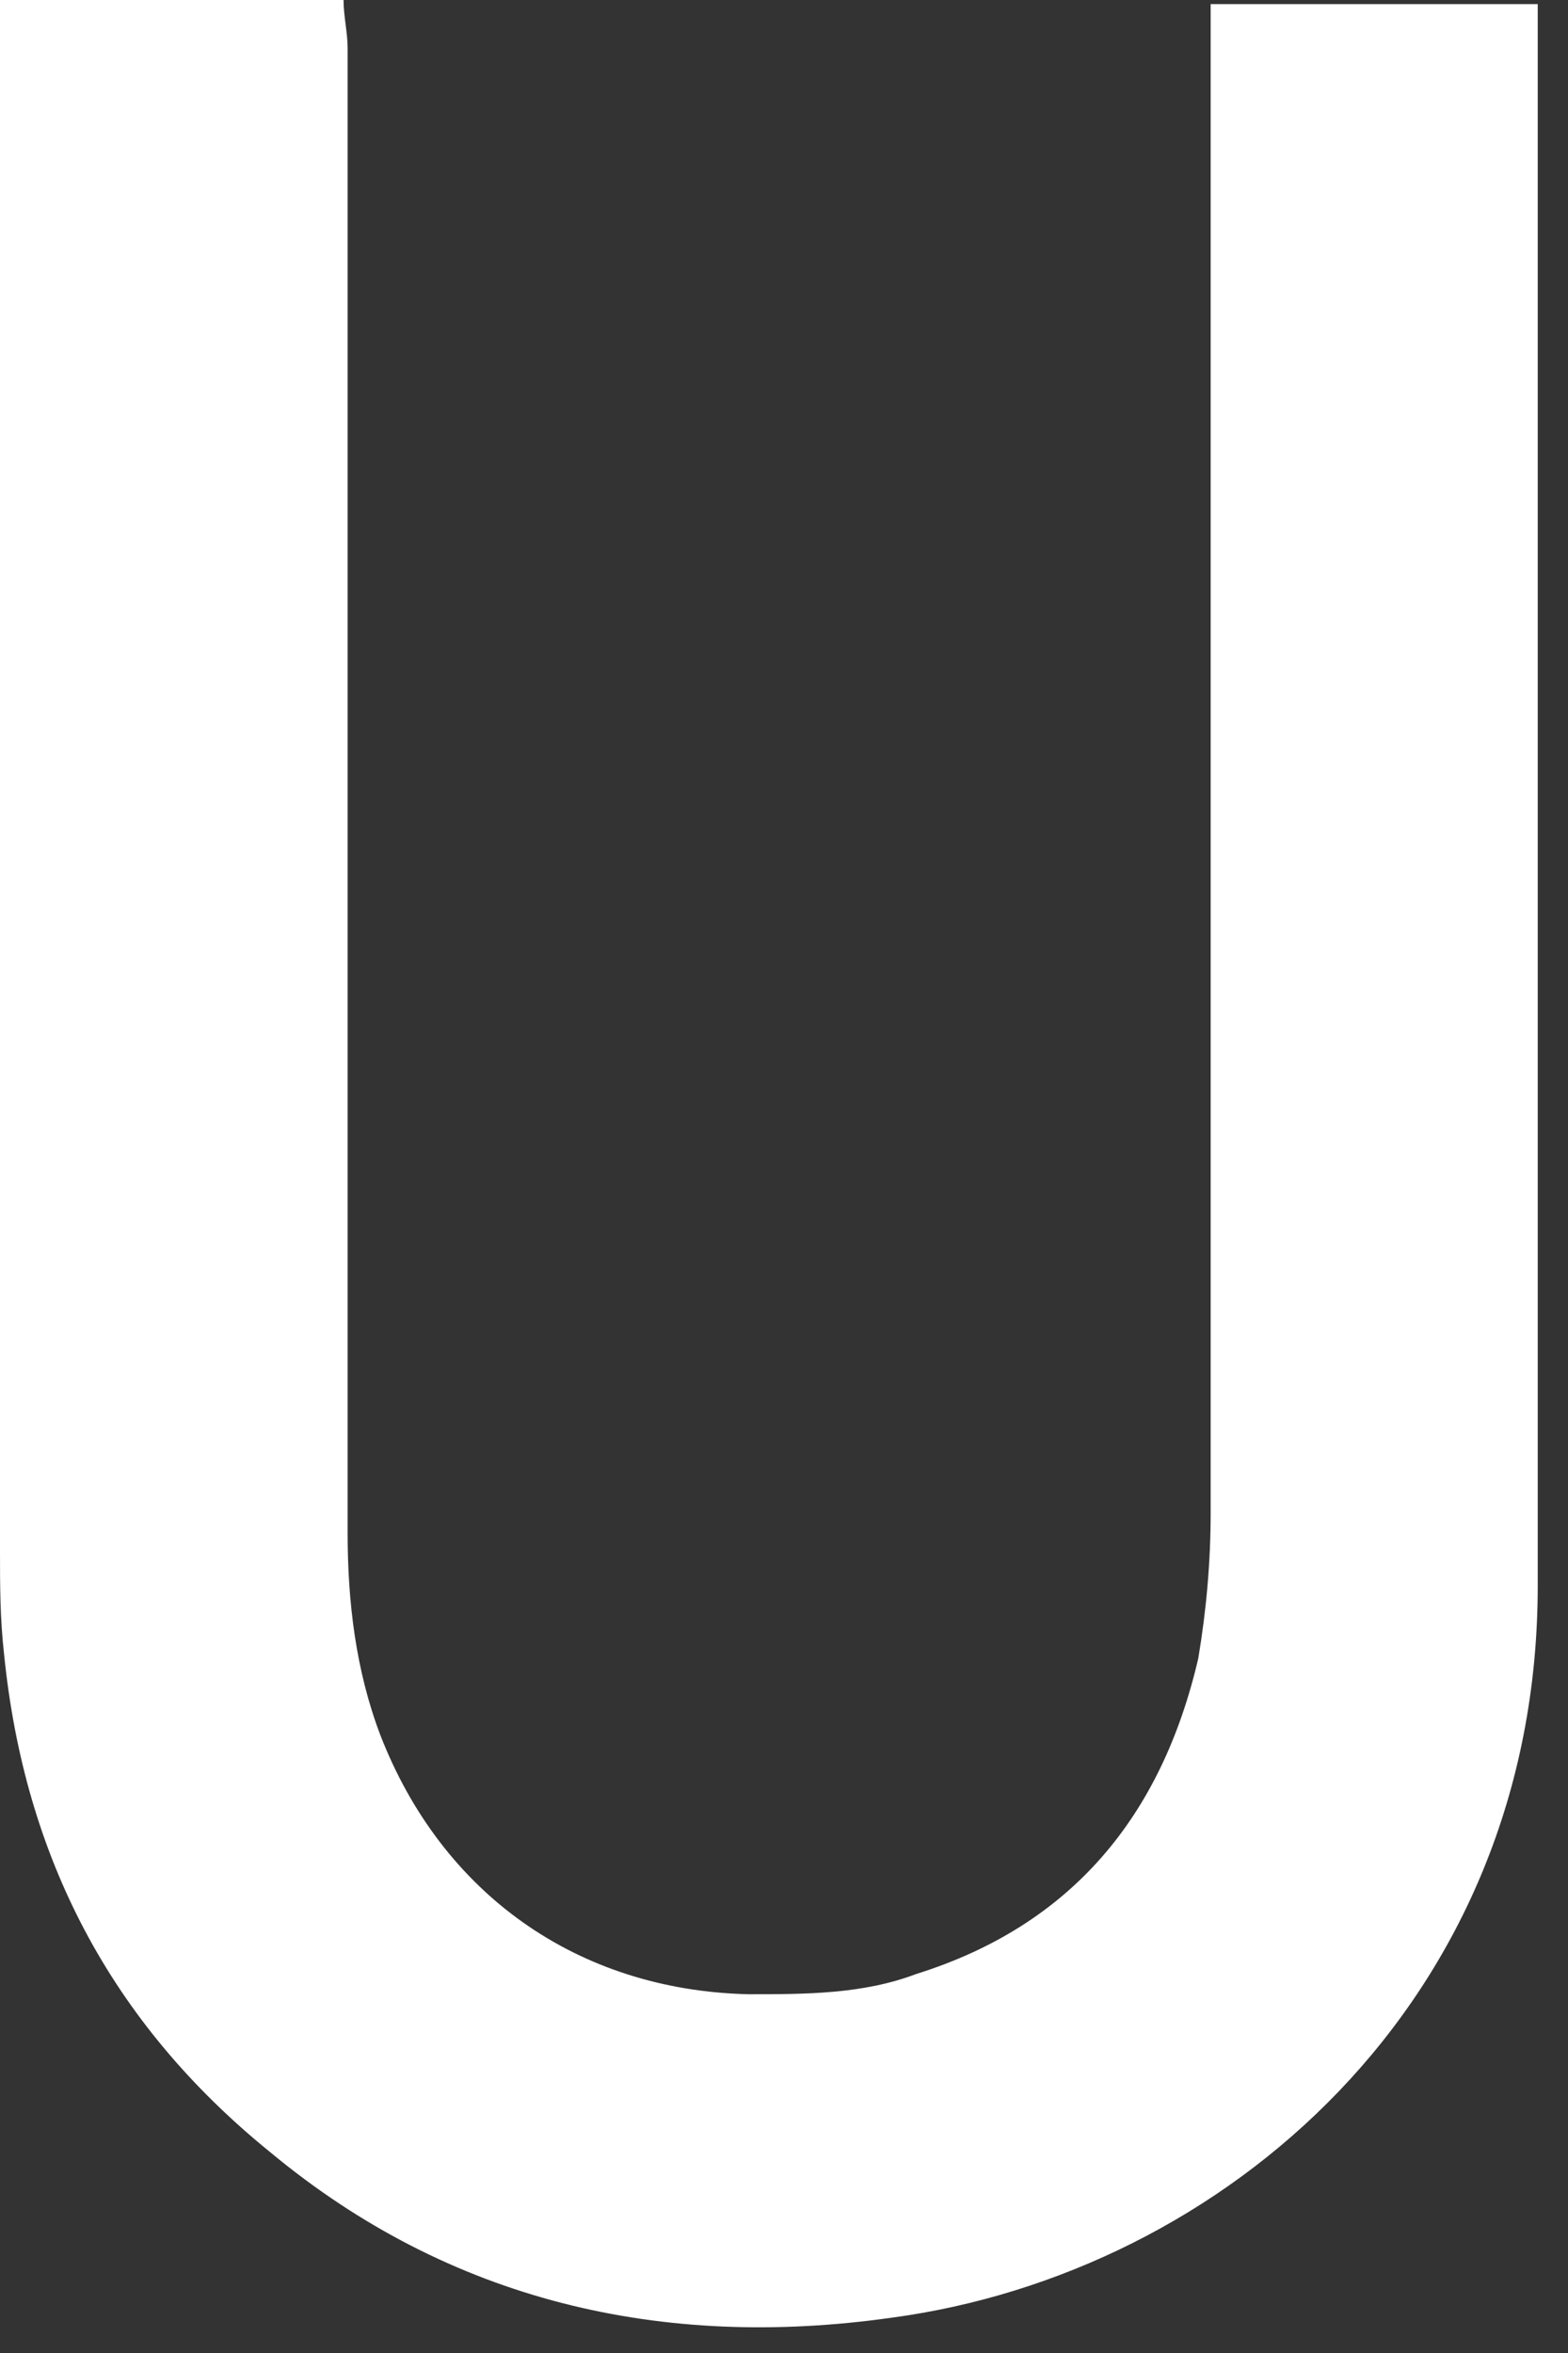 <?xml version="1.0" encoding="utf-8"?>
<svg xmlns="http://www.w3.org/2000/svg" fill="none" height="100%" overflow="visible" preserveAspectRatio="none" style="display: block;" viewBox="0 0 10 15" width="100%">
<rect x="0" y="0" width="10" height="15" fill="#333333" stroke="none"/>
<path d="M7.721 0.026C8.425 0.026 9.103 0.026 9.807 0.026C9.807 0.129 9.807 0.206 9.807 0.284C9.807 3.558 9.807 6.833 9.807 10.108C9.807 12.764 7.799 14.492 5.686 14.775C4.225 14.982 2.869 14.672 1.721 13.718C0.704 12.893 0.156 11.836 0.026 10.546C1.59158e-06 10.314 0 10.108 0 9.876C0 6.704 0 3.507 0 0.335C0 0.232 0 0.129 0 0C0.73 0 1.435 0 2.191 0C2.191 0.103 2.217 0.206 2.217 0.309C2.217 3.455 2.217 6.627 2.217 9.773C2.217 10.211 2.269 10.65 2.426 11.062C2.817 12.068 3.678 12.687 4.773 12.713C5.138 12.713 5.503 12.713 5.843 12.584C6.834 12.274 7.408 11.578 7.642 10.572C7.694 10.263 7.721 9.953 7.721 9.644C7.721 6.524 7.721 3.404 7.721 0.309C7.721 0.258 7.721 0.155 7.721 0.026Z" fill="white" id="Vector"/>
</svg>